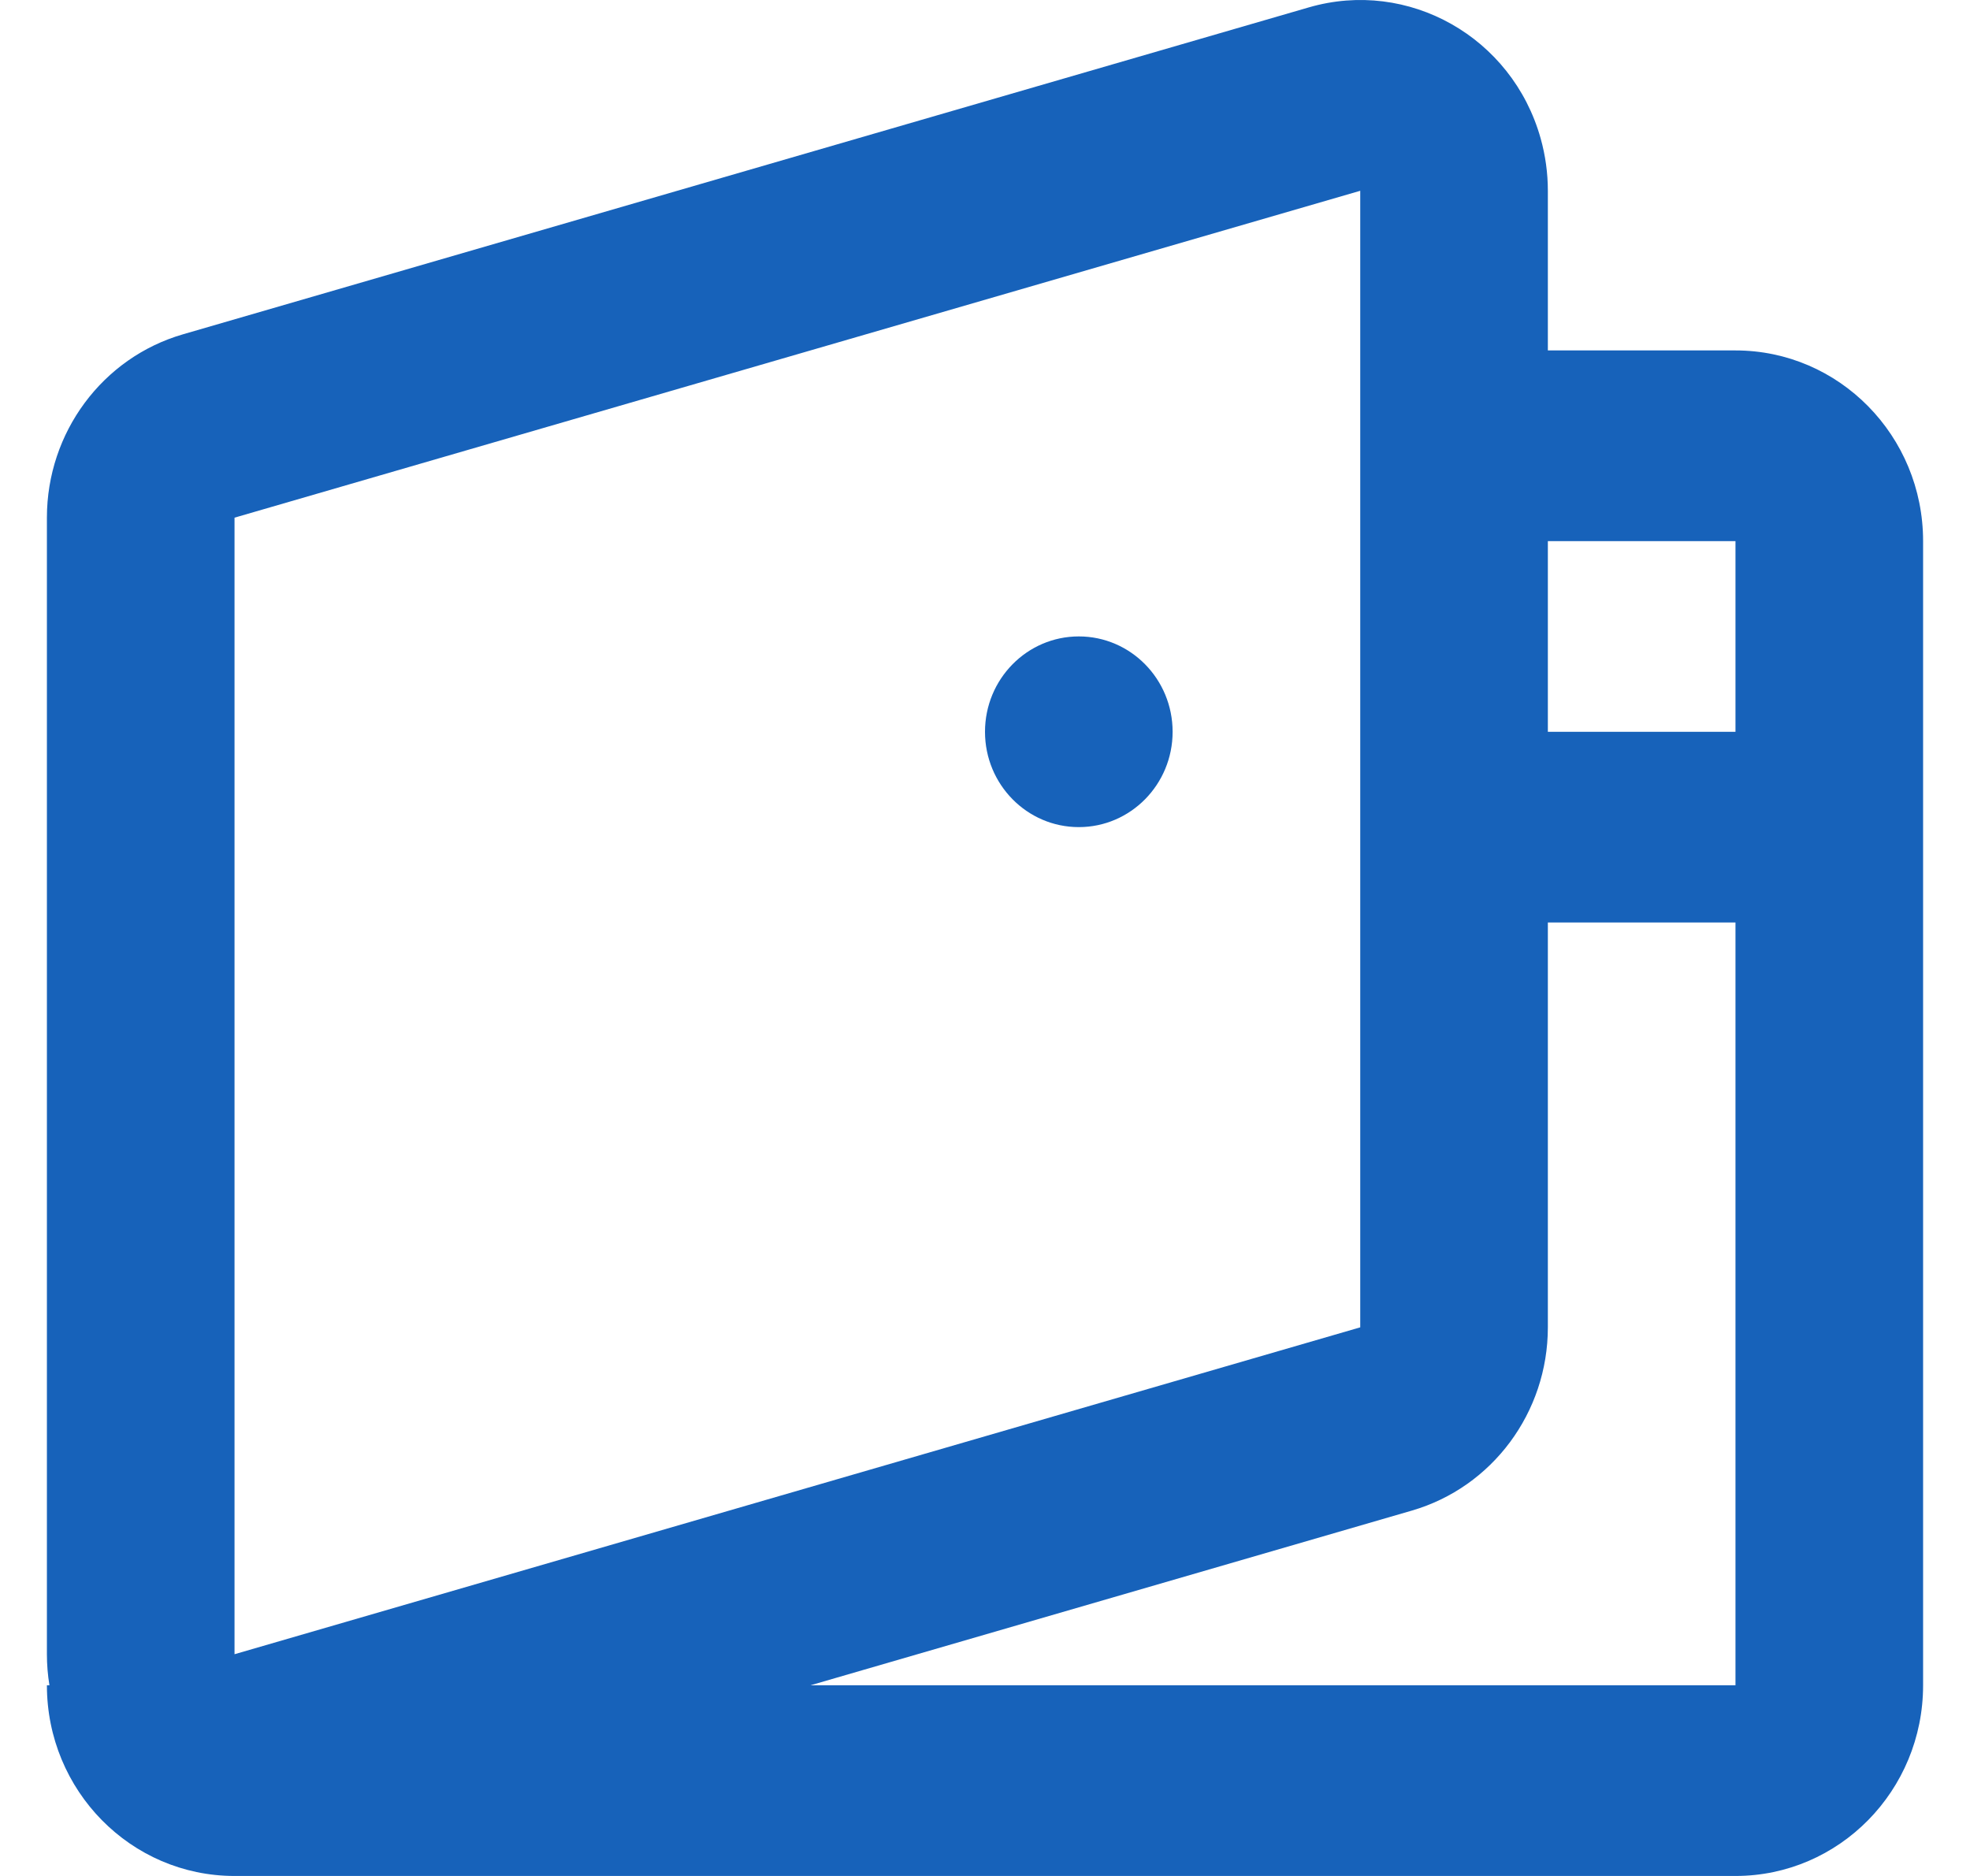 <svg width="21" height="20" viewBox="0 0 21 20" fill="none" xmlns="http://www.w3.org/2000/svg">
<path fill-rule="evenodd" clip-rule="evenodd" d="M16.5 3.736H18.5C19.605 3.736 20.5 4.646 20.5 5.769V17.967C20.5 19.09 19.605 20 18.5 20H2.5C1.395 20 0.5 19.09 0.5 17.967H0.527C0.509 17.858 0.5 17.747 0.5 17.636V5.519C0.5 4.611 1.092 3.813 1.951 3.564L13.951 0.079C15.013 -0.23 16.12 0.395 16.423 1.475C16.474 1.657 16.5 1.845 16.5 2.034V3.736ZM16.5 5.769V14.151C16.5 15.058 15.908 15.856 15.049 16.105L8.64 17.967H18.5V5.769H16.5ZM2.5 5.519V17.636L14.5 14.151V2.034L2.5 5.519ZM16.5 9.835V7.802H18.5V9.835H16.5ZM11.5 8.818C10.948 8.818 10.5 8.363 10.5 7.802C10.5 7.24 10.948 6.785 11.5 6.785C12.052 6.785 12.5 7.24 12.5 7.802C12.5 8.363 12.052 8.818 11.5 8.818Z" fill="#1762BA"/>
</svg>
